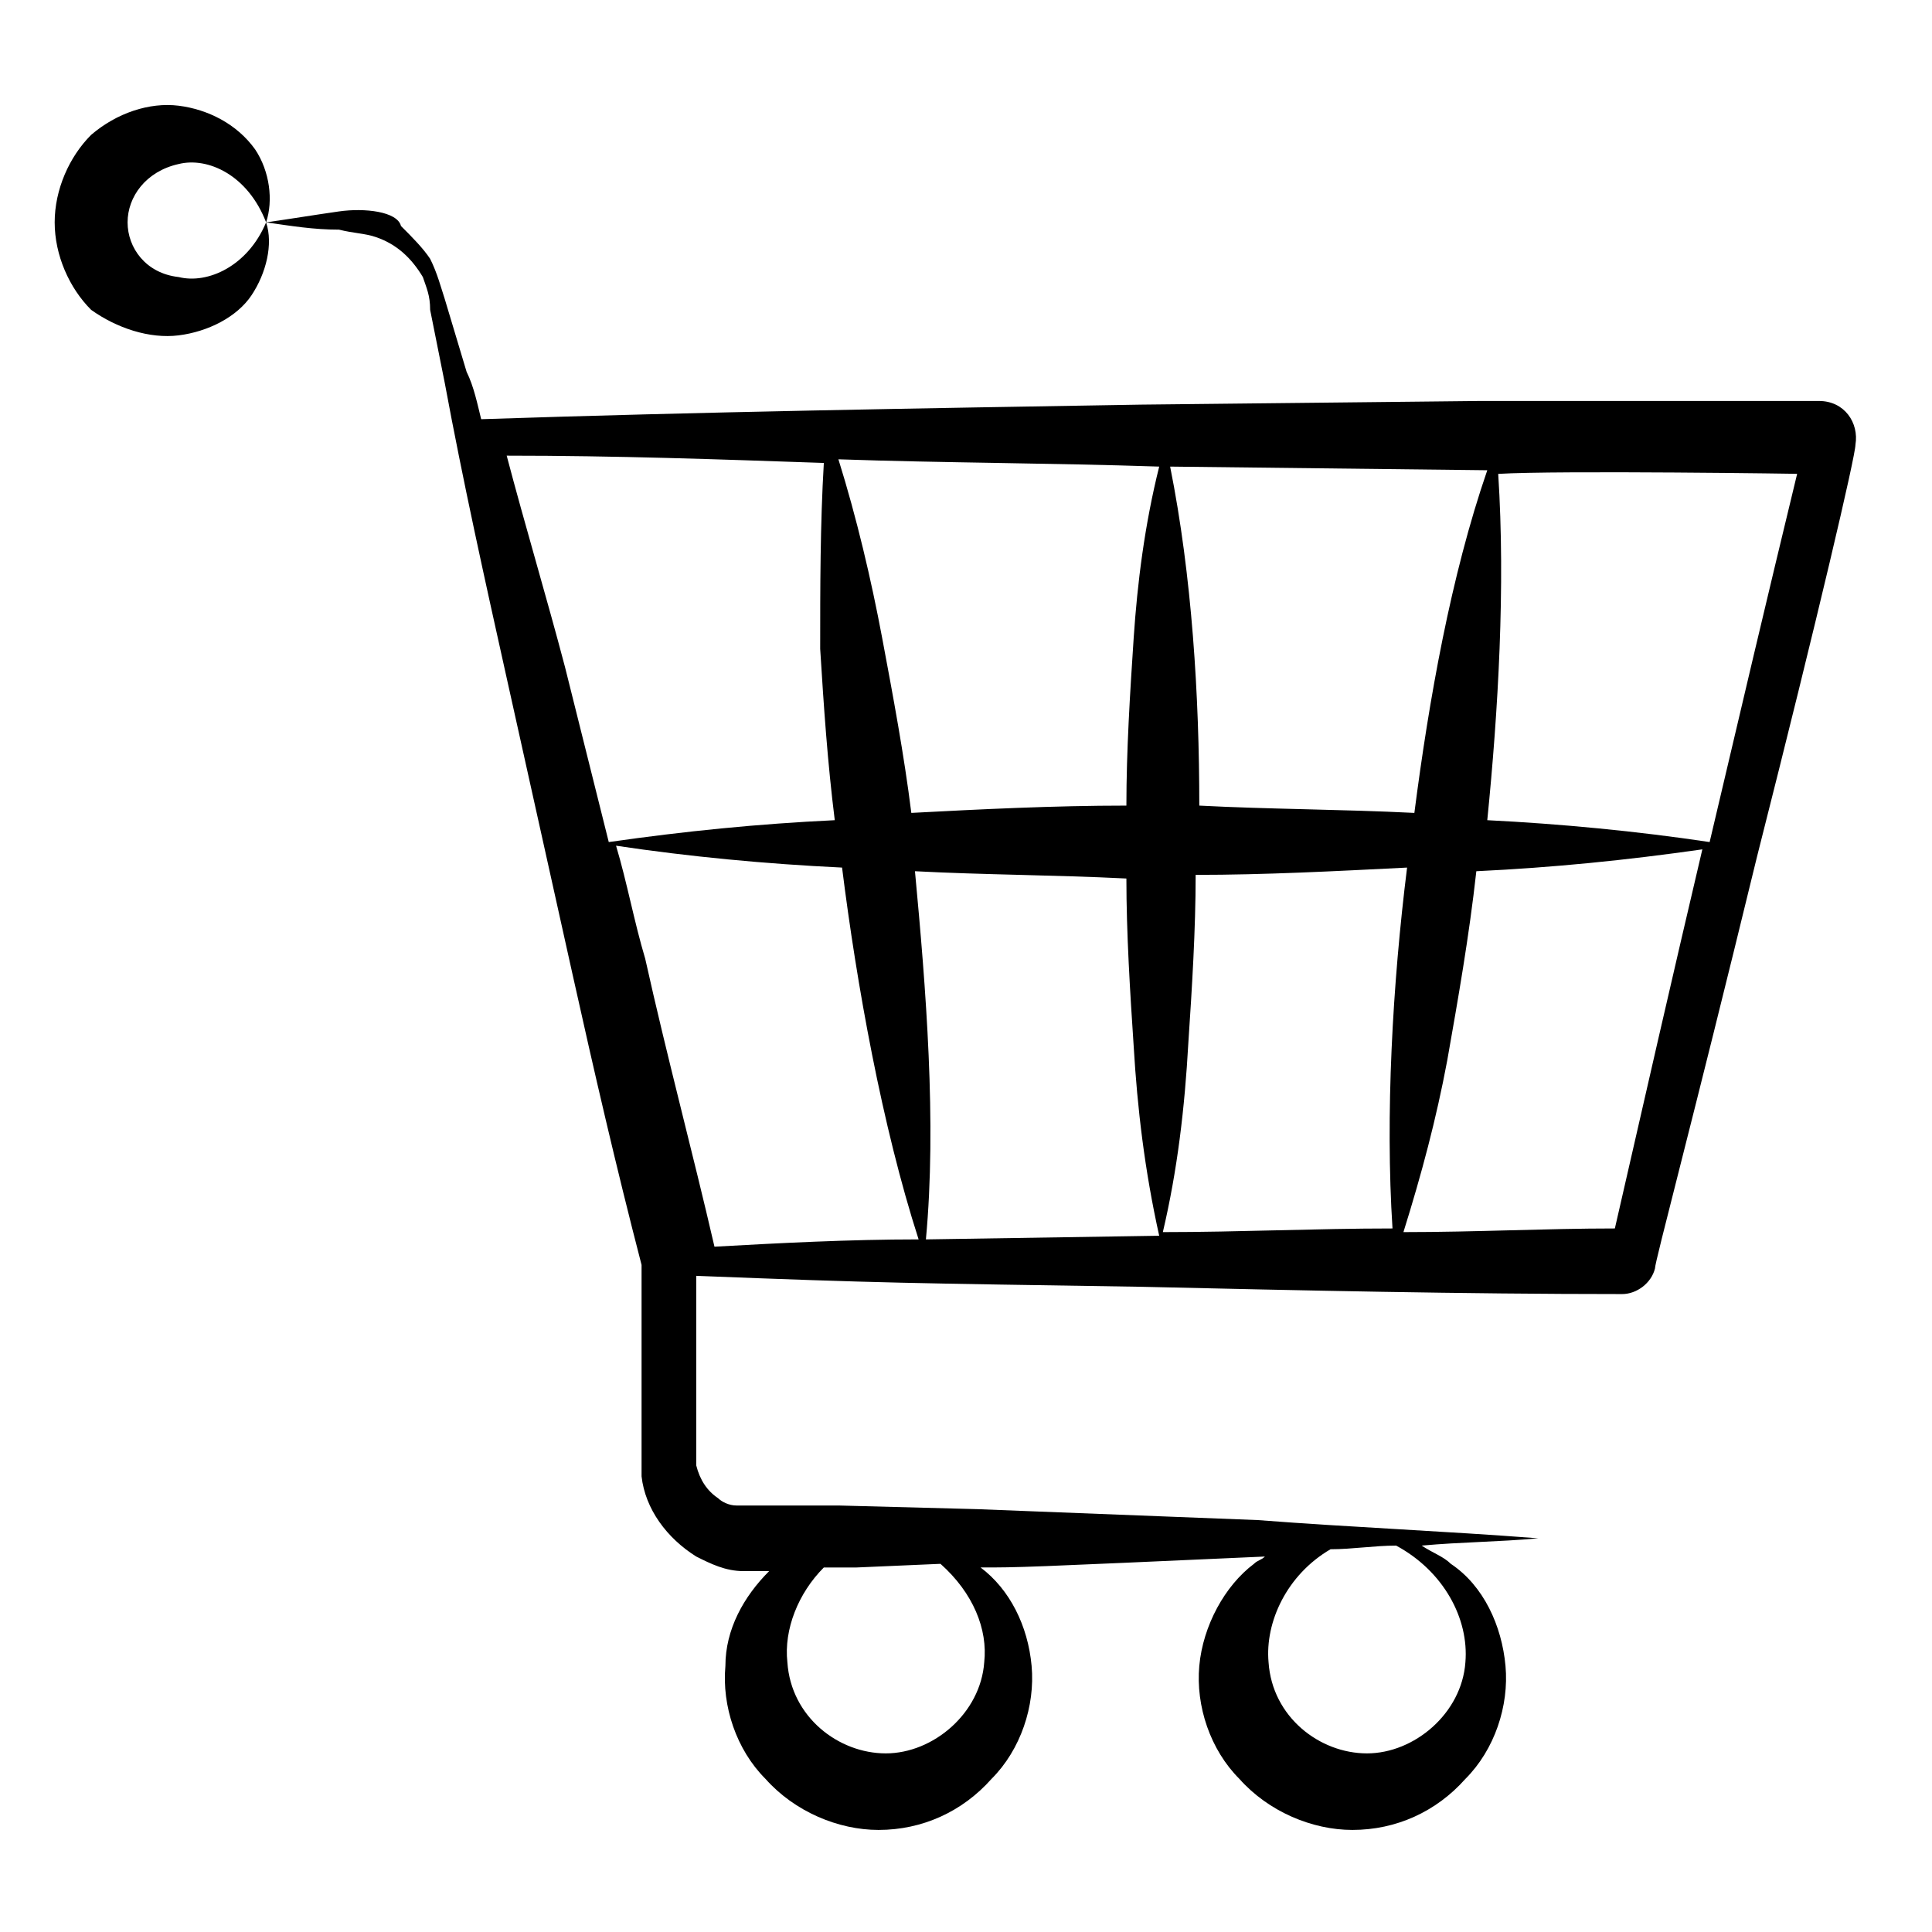 <svg xmlns="http://www.w3.org/2000/svg" width="512" viewBox="0 0 53 53" height="512" id="Layer_1"><g><path d="m10.3 6.5c.6.2 1 .6 1.3 1.1.1.3.2.5.2.9l.4 2c.5 2.7 1.1 5.4 1.7 8.1s1.2 5.4 1.8 8.1 1.2 5.3 1.9 8c0 .1 0 4.9 0 4.7v1.1c.1.9.7 1.7 1.5 2.2.4.2.8.4 1.3.4h.6.1c-.7.7-1.2 1.6-1.2 2.6-.1 1.1.3 2.3 1.1 3.1.8.9 2 1.4 3.1 1.4 1.2 0 2.3-.5 3.1-1.4.8-.8 1.2-2 1.1-3.1s-.6-2.1-1.4-2.7c1.1 0 1.1 0 7.8-.3-.1.1-.2.1-.3.2-.8.6-1.4 1.7-1.5 2.8s.3 2.3 1.1 3.1c.8.9 2 1.4 3.1 1.4 1.2 0 2.3-.5 3.1-1.4.8-.8 1.2-2 1.1-3.1s-.6-2.2-1.5-2.8c-.2-.2-.5-.3-.8-.5 1.1-.1 2.1-.1 3.2-.2-2.6-.2-5.1-.3-7.7-.5-2.6-.1-5.1-.2-7.7-.3l-3.8-.1c-.1 0-2.5 0-2.4 0-.2 0-.3 0-.4 0-.2 0-.4-.1-.5-.2-.3-.2-.5-.5-.6-.9 0-.1 0-.5 0-.8v-1-3.4c5.1.2 5.8.2 12.2.3 4.4.1 8.8.2 13.2.2.4 0 .8-.3.9-.7 0-.2 1-3.9 2.8-11.3 1.7-6.7 2.7-11 2.7-11.3.1-.6-.3-1.2-1-1.2h-9.3l-9.3.1c-6 .1-12.1.2-18.1.4-.1-.4-.2-.9-.4-1.3l-.6-2c-.1-.3-.2-.7-.4-1.1-.2-.3-.5-.6-.8-.9-.1-.4-1-.5-1.7-.4s-1.3.2-2 .3c.7.1 1.3.2 2 .2.4.1.7.1 1 .2zm29.9 39.1c-.1 1.4-1.4 2.5-2.7 2.5s-2.6-1-2.7-2.5c-.1-1.1.5-2.4 1.7-3.1.6 0 1.2-.1 1.8-.1 1.3.7 2 2 1.9 3.2zm-13.2 0c-.1 1.4-1.4 2.5-2.7 2.5s-2.6-1-2.7-2.5c-.1-.9.3-1.9 1-2.6h.9l2.3-.1c.9.8 1.3 1.8 1.2 2.7zm11.2-11.9c-2.1 0-4.2.1-6.3.1.4-1.7.6-3.4.7-5.2.1-1.5.2-3.1.2-4.6 1.9 0 3.8-.1 5.8-.2-.4 3.2-.6 6.8-.4 9.9zm-13.1-9.8c1.9.1 3.8.1 5.8.2 0 1.5.1 3.1.2 4.6.1 1.7.3 3.4.7 5.2l-6.4.1c.3-3.2 0-6.9-.3-10.1zm13.7-1.6c-2-.1-4-.1-5.9-.2 0-3-.2-6.3-.8-9.3l8.7.1c-1 2.9-1.6 6.3-2 9.4zm-7.7-4.8c-.1 1.5-.2 3.1-.2 4.6-2 0-4 .1-5.9.2-.2-1.6-.5-3.2-.8-4.8s-.7-3.3-1.2-4.9c2.9.1 5.8.1 8.8.2-.4 1.6-.6 3.2-.7 4.7zm-8 6.3c.4 3.2 1.1 7.1 2.1 10.2-1.9 0-3.8.1-5.6.2-.6-2.6-1.3-5.2-1.9-7.9-.3-1-.5-2.1-.8-3.1 2 .3 4.1.5 6.2.6zm21.2 9.9c-1.9 0-3.8.1-5.8.1.5-1.6.9-3.1 1.2-4.7.3-1.7.6-3.4.8-5.2 2.1-.1 4.1-.3 6.2-.6-.8 3.4-1.6 6.9-2.4 10.4zm5-20.7c-.8 3.3-1.6 6.7-2.4 10.1-2-.3-4.1-.5-6.1-.6.3-3 .5-6.4.3-9.5 1.6-.1 8.6 0 8.2 0zm-26.7-.3c-.1 1.7-.1 3.4-.1 5.1.1 1.6.2 3.1.4 4.7-2.1.1-4.1.3-6.2.6-.4-1.6-.8-3.2-1.2-4.8-.5-1.9-1.1-3.9-1.6-5.8 3 0 5.8.1 8.7.2z"></path><path d="m4.9 9.2c.8-.1 1.6-.5 2-1.1s.6-1.4.4-2c-.5 1.2-1.6 1.7-2.4 1.5-.9-.1-1.4-.8-1.4-1.5s.5-1.4 1.4-1.6c.8-.2 1.9.3 2.4 1.6.2-.6.1-1.4-.3-2-.5-.7-1.3-1.1-2.1-1.2s-1.7.2-2.4.8c-.6.6-1 1.5-1 2.4s.4 1.8 1 2.4c.7.5 1.6.8 2.4.7z"></path></g></svg>